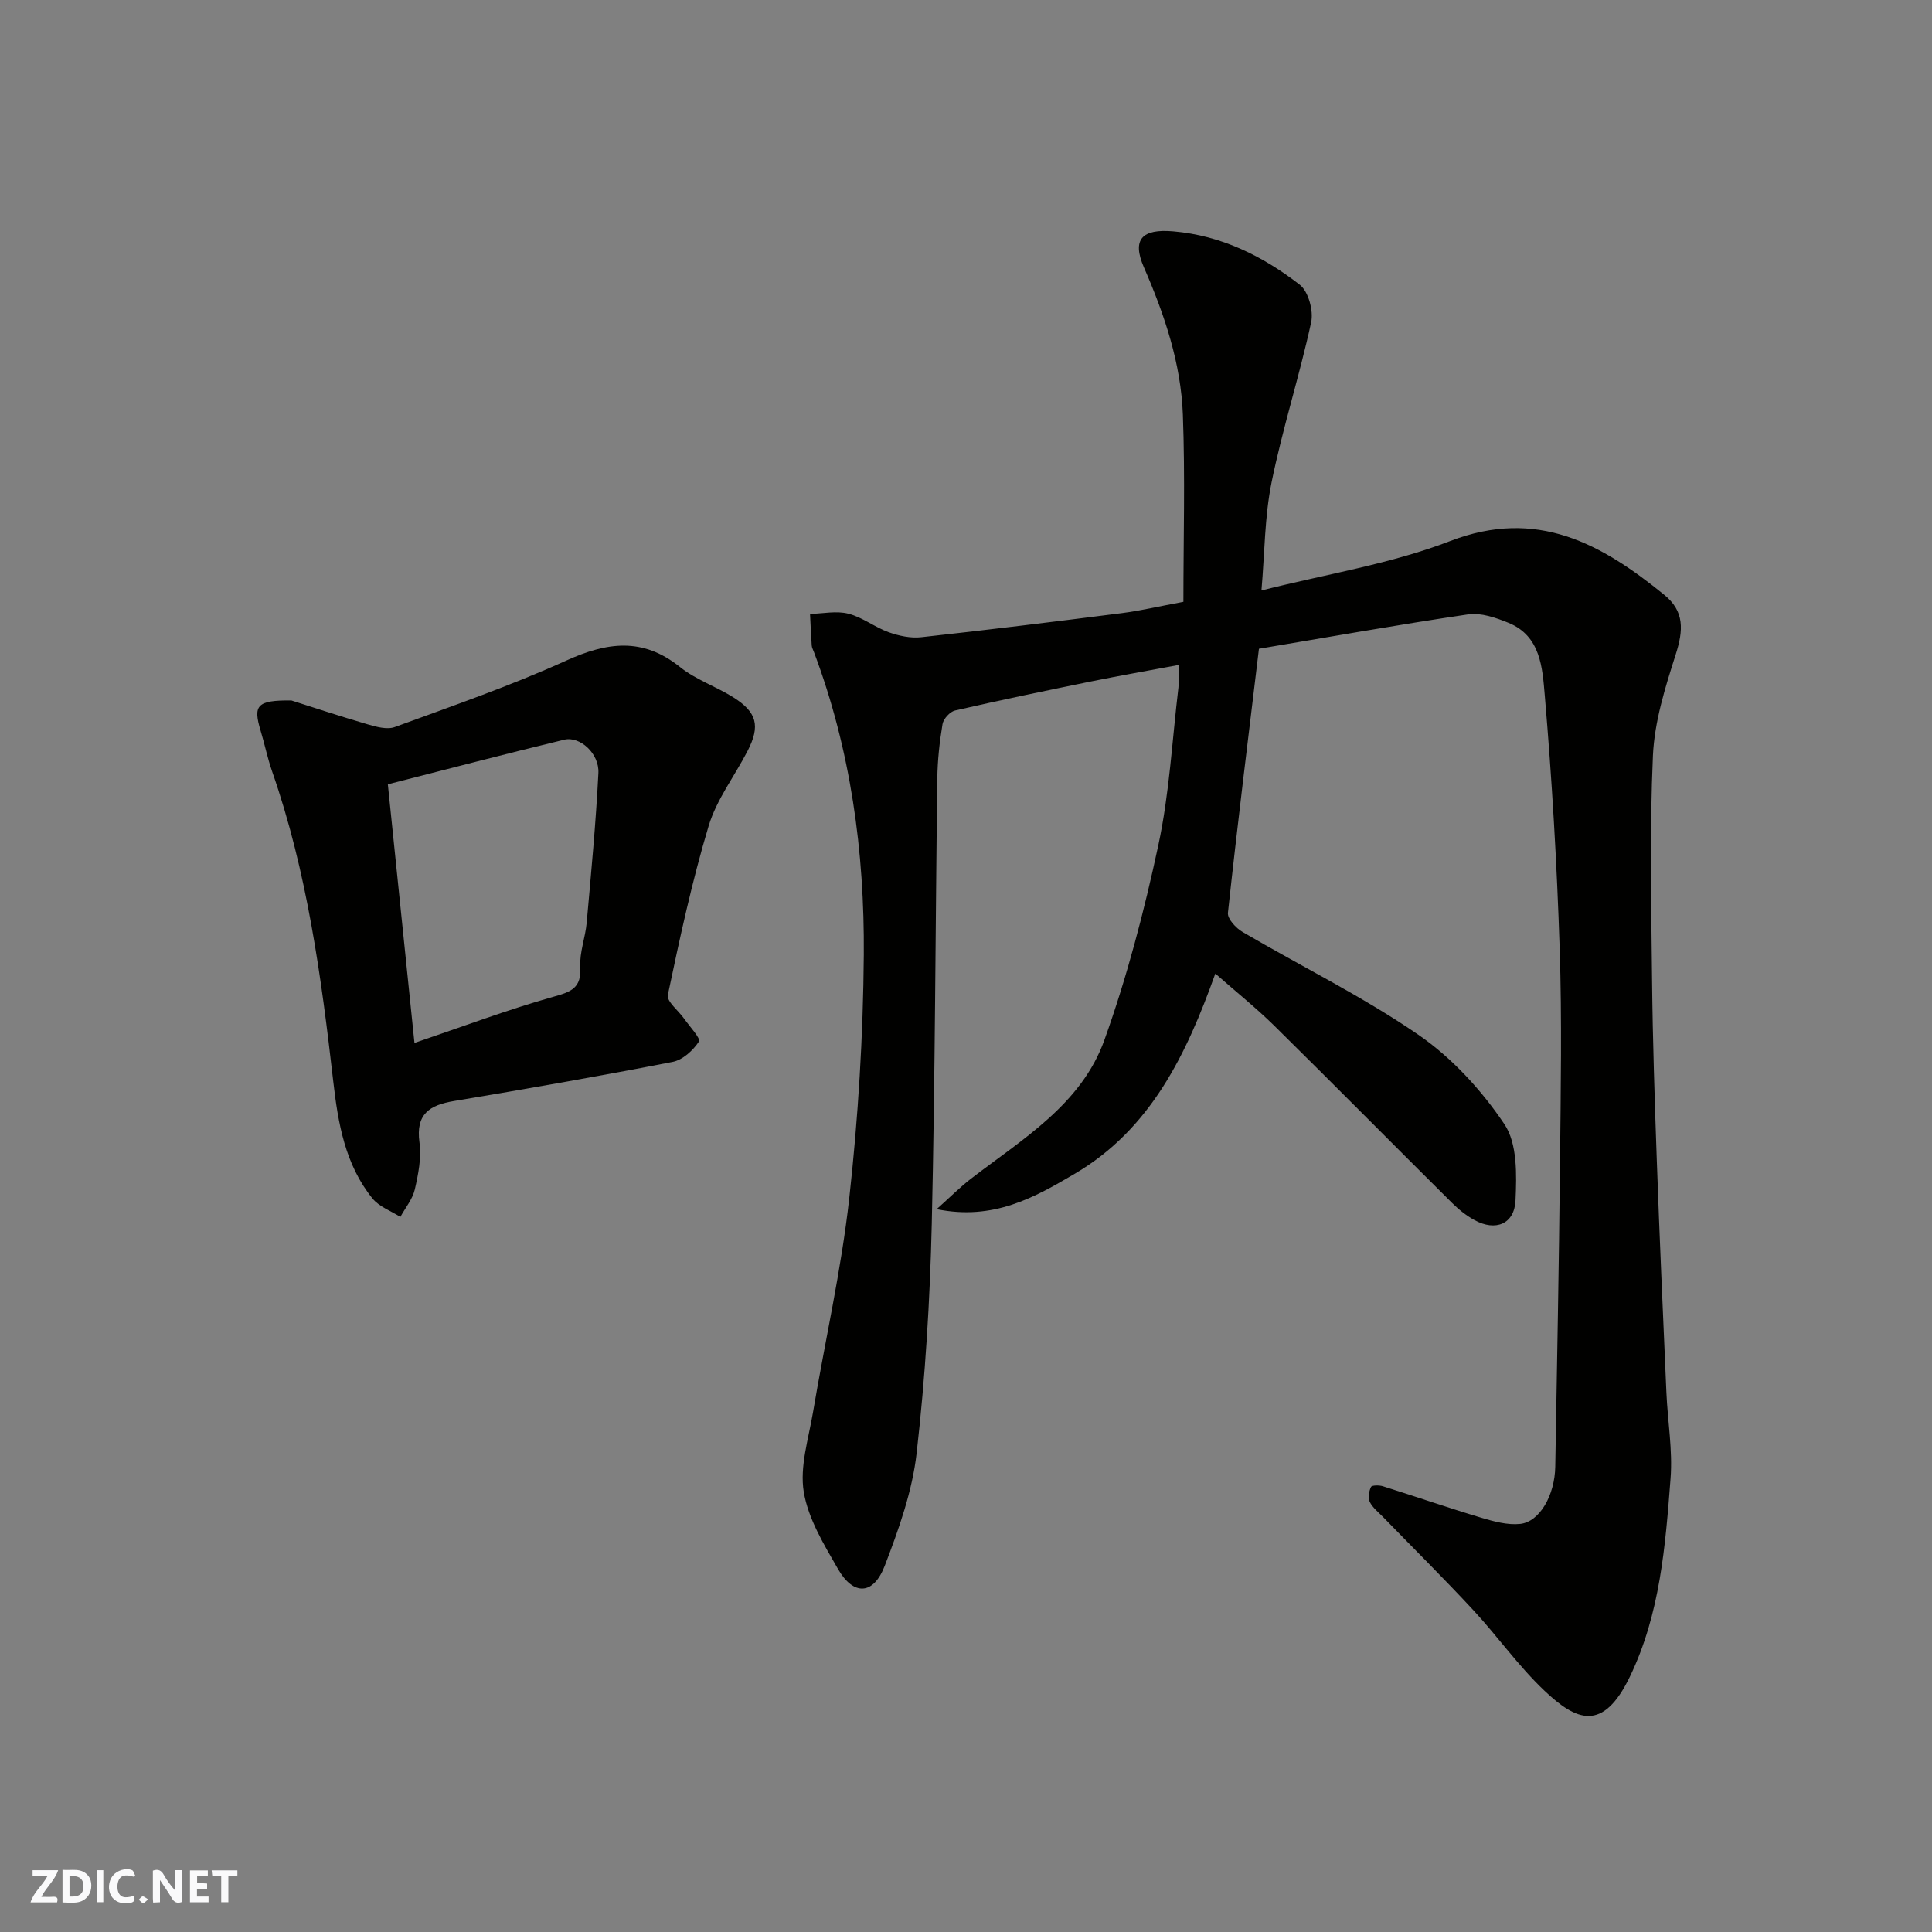 <svg enable-background="new 0 0 400 400" viewBox="0 0 400 400" xmlns="http://www.w3.org/2000/svg"><rect x="0" y="0" width="400" height="400" fill="#808080" stroke="none"/><g fill="#fafafb"><path d="m37.59 393.81c-.92.31-1.52.05-2-.78-.7-1.2-1.52-2.34-2.47-3.78v4.59c-.55.03-.95.05-1.41.07-.03-.37-.06-.64-.06-.91 0-1.91 0-3.81 0-5.7 1.13-.41 1.77-.03 2.29.91.62 1.11 1.38 2.14 2.31 3.19v-4.2h1.35v6.61z"/><path d="m12.94 393.88v-6.75c1.9.19 3.93-.54 5.37 1.29.8 1.01.78 2.88.03 3.97-1.37 1.97-3.4 1.51-5.4 1.49m1.45-1.22c2.04.12 2.92-.58 2.89-2.21-.03-1.51-.98-2.19-2.89-2z"/><path d="m11.81 393.87h-5.49c.68-2.18 2.47-3.48 3.51-5.45h-3.08v-1.21h5.29c-.71 2.13-2.44 3.48-3.47 5.51.86 0 1.63.04 2.39-.01.79-.05 1.14.21.85 1.16"/><path d="m39.33 393.86v-6.61h3.7v1.07h-2.22v1.52c.68.04 1.34.09 2.07.13v1.07c-.72.05-1.38.09-2.1.14v1.48h2.4v1.19h-3.85z"/><path d="m27.71 388.56c-1.15-.3-2.46-.61-3.1.64-.37.73-.41 1.93-.06 2.67.63 1.35 1.99.93 3.17.68.35.94-.01 1.32-.93 1.46-1.62.25-3.05-.27-3.76-1.48-.73-1.24-.6-3.03.31-4.17.88-1.11 2.71-1.7 4-1.16.32.13.44.74.65 1.12-.1.08-.19.16-.28.24"/><path d="m49.15 387.24v1.07c-.59.02-1.17.05-1.87.08v5.44h-1.48v-5.44h-1.85c-.05-.4-.08-.73-.13-1.15z"/><path d="m20.06 387.21h1.33v6.62h-1.33z"/><path d="m30.68 393.25c-.49.38-.8.79-1.05.76-.32-.05-.6-.45-.9-.7.26-.24.51-.64.8-.67.29-.04.62.3 1.15.61"/></g><path d="m260.65 134.32c-2.23 18.54-4.47 36.59-6.42 54.67-.13 1.23 1.66 3.17 3.04 3.97 12.11 7.1 24.8 13.32 36.34 21.24 6.98 4.79 13.13 11.5 17.86 18.55 2.7 4.01 2.54 10.47 2.3 15.77-.23 4.95-4.15 6.46-8.47 4.1-1.7-.93-3.28-2.19-4.66-3.56-12.3-12.21-24.48-24.54-36.82-36.7-3.73-3.67-7.84-6.96-12.2-10.79-5.98 16.74-13.38 32.19-29.1 41.44-8.29 4.88-16.82 9.74-28.59 7.33 2.81-2.51 4.86-4.58 7.15-6.34 10.65-8.19 22.8-15.37 27.57-28.67 4.7-13.11 8.25-26.71 11.17-40.34 2.29-10.69 2.86-21.74 4.16-32.63.15-1.28.02-2.59.02-4.68-6.38 1.19-12.25 2.22-18.08 3.4-9.41 1.92-18.82 3.87-28.18 6.02-1.06.24-2.42 1.73-2.6 2.82-.62 3.71-1.03 7.5-1.08 11.26-.4 30.76-.44 61.53-1.15 92.28-.37 15.81-1.34 31.66-3.13 47.38-.9 7.94-3.71 15.8-6.6 23.33-2.34 6.1-6.47 6.26-9.69.66-2.9-5.05-6.16-10.38-7.08-15.94-.86-5.25.98-10.99 1.91-16.46 2.49-14.79 5.86-29.48 7.51-44.36 1.85-16.7 2.88-33.57 3.01-50.38.16-21.37-2.71-42.46-10.31-62.66-.17-.46-.44-.92-.47-1.39-.15-2.17-.24-4.35-.35-6.53 2.66-.07 5.46-.69 7.94-.05 2.92.74 5.48 2.81 8.36 3.84 2.1.75 4.53 1.27 6.71 1.03 13.84-1.52 27.66-3.22 41.47-4.98 3.85-.49 7.65-1.39 12.82-2.35 0-12.93.37-25.85-.11-38.74-.4-10.67-3.8-20.72-8.07-30.52-2.52-5.78-.39-8 6.07-7.44 9.94.85 18.53 5.11 26.2 11.05 1.79 1.39 2.88 5.4 2.36 7.78-2.41 11.11-5.93 21.98-8.19 33.11-1.45 7.13-1.42 14.56-2.1 22.41 13.37-3.39 26.72-5.47 39.04-10.22 18.01-6.94 31.37.56 44.34 11.11 4.21 3.42 4.02 7.29 2.35 12.48-2.16 6.76-4.36 13.8-4.68 20.81-.69 15.47-.34 30.98-.18 46.48.13 12.43.54 24.87.98 37.3.57 16.04 1.29 32.07 1.99 48.1.26 5.94 1.31 11.92.86 17.79-1.07 13.98-2.16 28.03-8.41 41.01-5.6 11.63-11.13 9.15-17.71 2.92-5.36-5.07-9.67-11.22-14.71-16.66-6.08-6.56-12.45-12.86-18.68-19.28-.98-1.01-2.18-1.94-2.77-3.15-.4-.82-.17-2.18.26-3.08.18-.37 1.68-.39 2.45-.15 6.82 2.14 13.57 4.48 20.42 6.53 2.58.77 5.41 1.54 8.01 1.27 4.04-.43 7.17-5.93 7.27-11.86.36-20.93.77-41.86.98-62.79.15-14.86.42-29.74-.07-44.59-.57-17.48-1.6-34.96-3.09-52.39-.48-5.56-.83-12.2-7.48-14.92-2.62-1.07-5.71-2.15-8.38-1.76-14.52 2.14-28.97 4.72-43.31 7.12z" fill="#010100"/><path d="m60.32 145.02c4.04 1.28 9.89 3.22 15.81 4.95 1.8.52 4.02 1.14 5.62.55 11.91-4.36 23.95-8.52 35.48-13.75 8.46-3.84 15.83-4.86 23.54 1.32 3.26 2.62 7.46 4.03 11.05 6.28 4.91 3.08 5.62 5.92 2.97 11.08-2.67 5.2-6.42 10.05-8.07 15.54-3.45 11.48-5.98 23.25-8.45 35-.28 1.35 2.22 3.26 3.39 4.94 1.12 1.6 3.46 4.07 3.04 4.71-1.2 1.84-3.35 3.8-5.42 4.21-15.04 2.93-30.14 5.57-45.26 8.1-5.09.85-7.98 2.68-7.17 8.59.43 3.15-.24 6.56-.97 9.73-.47 2.02-1.96 3.79-2.99 5.68-1.95-1.25-4.39-2.11-5.78-3.83-5.66-7.01-7.12-15.58-8.11-24.22-2.49-21.74-5.41-43.39-12.66-64.19-.96-2.76-1.54-5.65-2.39-8.45-1.56-5.2-.81-6.31 6.37-6.24zm25.49 70.91c9.97-3.38 19.27-6.89 28.8-9.57 3.72-1.04 5.78-1.82 5.53-6.18-.17-3.02 1.06-6.09 1.33-9.17.92-10.32 1.9-20.63 2.42-30.97.2-4.03-3.81-7.68-7.08-6.89-11.94 2.88-23.83 6-36.51 9.23 1.86 18.03 3.67 35.63 5.51 53.55z" fill="#010100"/></svg>